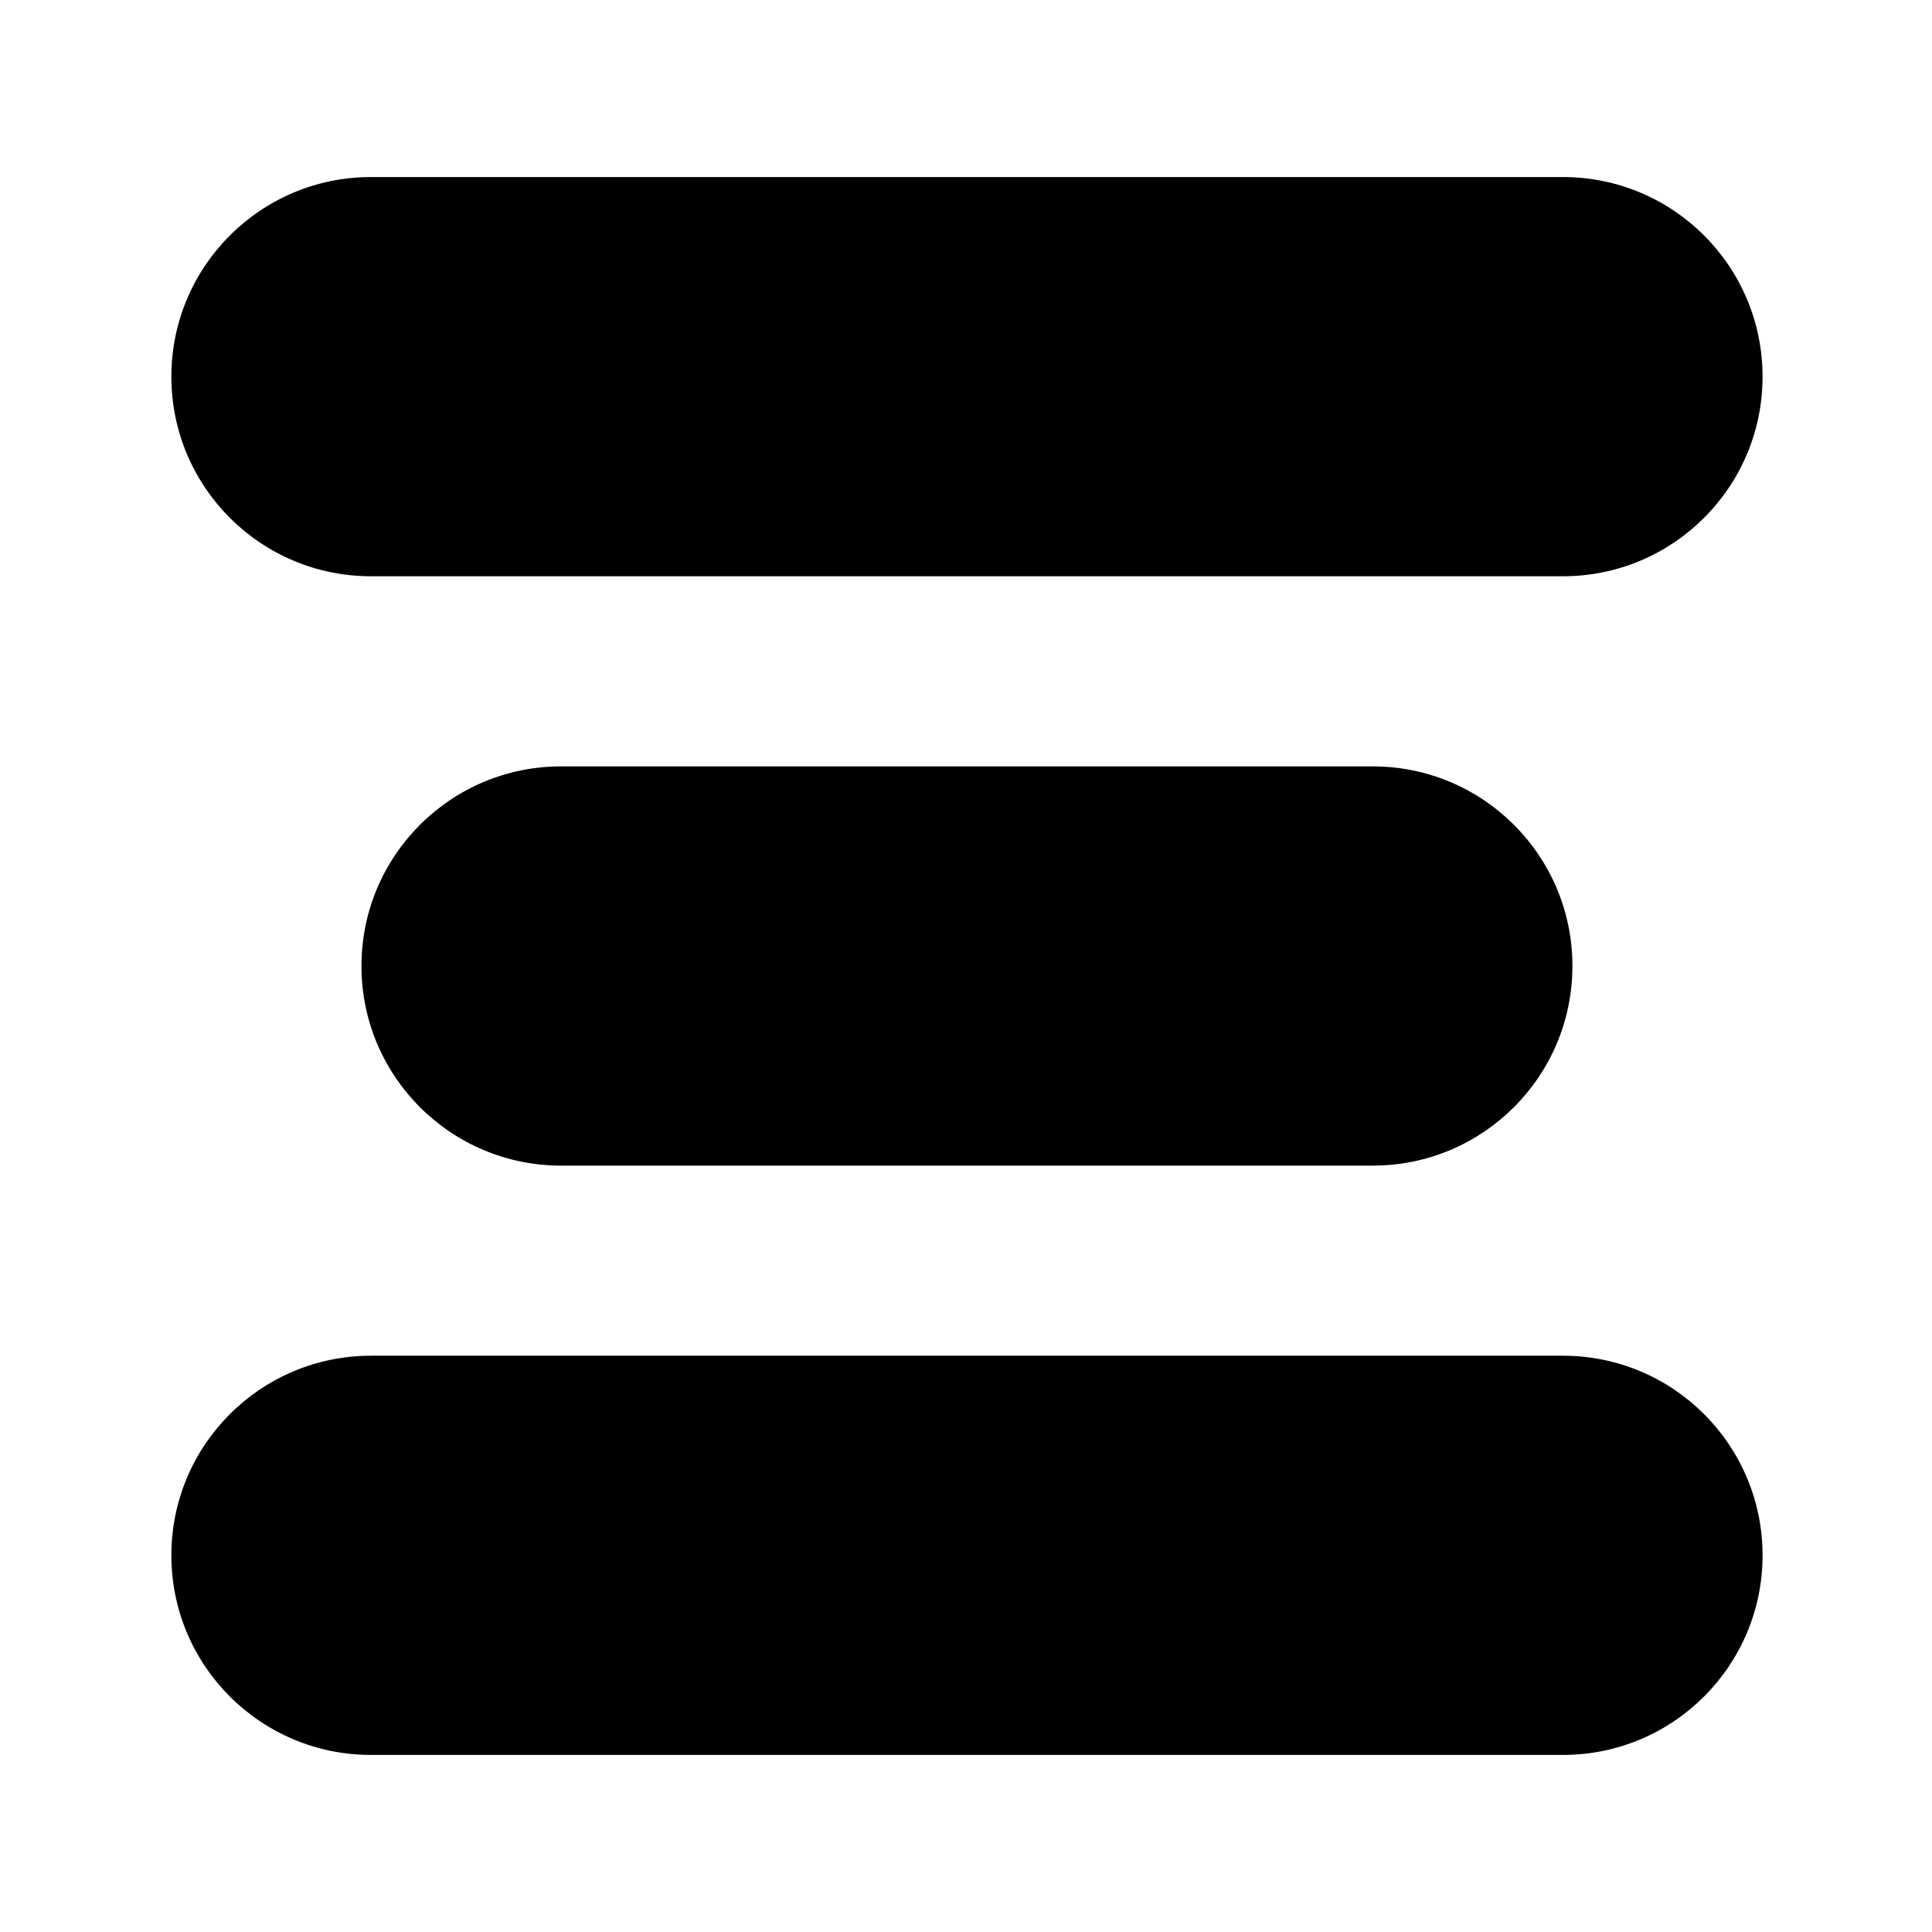 <?xml version="1.0" encoding="UTF-8"?>
<!-- The Best Svg Icon site in the world: iconSvg.co, Visit us! https://iconsvg.co -->
<svg fill="#000000" width="800px" height="800px" version="1.1" viewBox="144 144 512 512" xmlns="http://www.w3.org/2000/svg">
 <g>
  <path d="m558.2 190.92h-315.89c-29.219 0-52.898 23.68-52.898 52.898 0 29.223 23.68 52.898 52.898 52.898h315.89c29.223 0 52.898-23.68 52.898-52.898 0.004-29.219-23.676-52.898-52.895-52.898z"/>
  <path d="m292.69 452.9h215.12c29.223 0 52.898-23.68 52.898-52.898 0-29.223-23.68-52.898-52.898-52.898l-215.12-0.004c-29.223 0-52.898 23.68-52.898 52.898-0.004 29.223 23.676 52.902 52.898 52.902z"/>
  <path d="m558.2 503.28h-315.89c-29.223 0-52.898 23.68-52.898 52.898 0 29.223 23.68 52.898 52.898 52.898h315.89c29.223 0 52.898-23.68 52.898-52.898 0.004-29.223-23.676-52.898-52.895-52.898z"/>
 </g>
</svg>